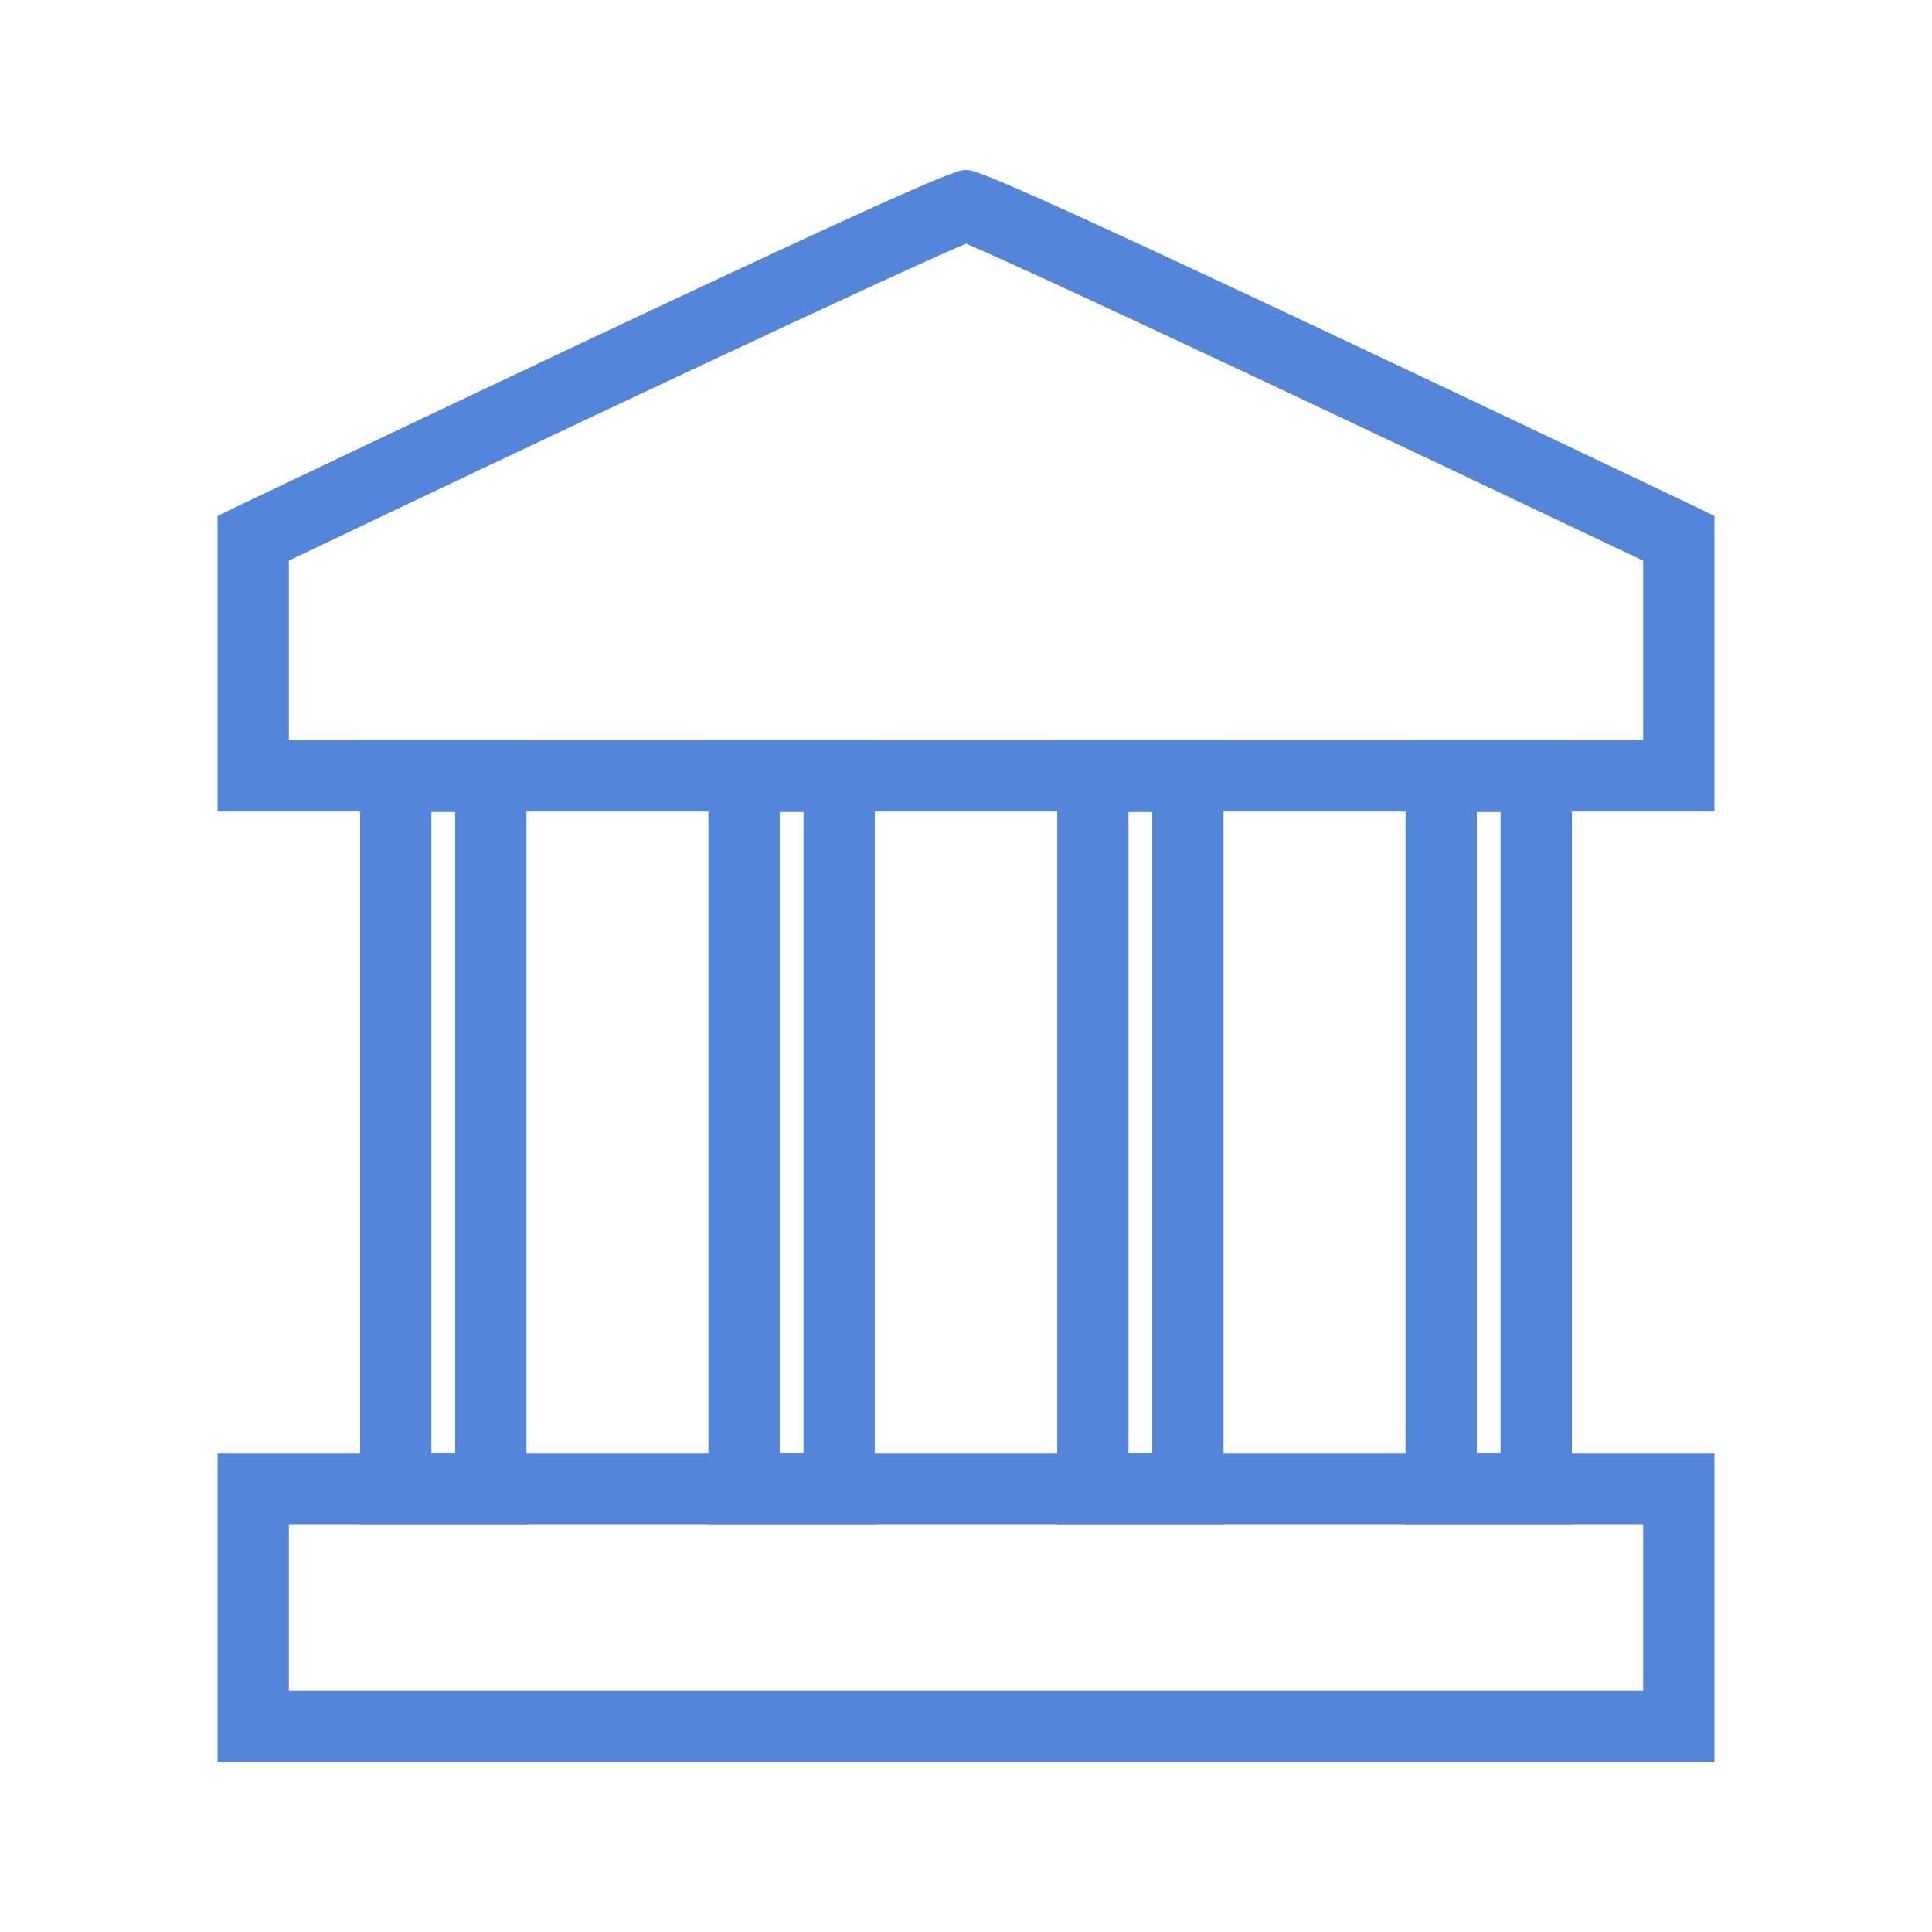 <?xml version="1.0" standalone="no"?><!DOCTYPE svg PUBLIC "-//W3C//DTD SVG 1.1//EN" "http://www.w3.org/Graphics/SVG/1.1/DTD/svg11.dtd"><svg t="1663209657611" class="icon" viewBox="0 0 1024 1024" version="1.1" xmlns="http://www.w3.org/2000/svg" p-id="2139" xmlns:xlink="http://www.w3.org/1999/xlink" width="500" height="500"><path d="M908.688 933.875H115.312V770.162h793.377zM153.091 896.095H870.909v-88.153H153.091zM908.688 430.144H115.312V273.483l10.83-5.289C500.162 90.125 506.459 90.125 512 90.125s11.838 0 385.858 178.069l10.83 5.289zM153.091 392.364H870.909V297.159c-132.985-63.218-323.396-153.134-358.909-167.994-35.513 14.86-226.679 104.776-358.909 167.994z" p-id="2140" fill="#5385da"></path><path d="M279.024 807.942H190.871V392.364h88.153z m-50.373-37.78H241.244V430.396h-12.593zM463.642 807.942h-88.153V392.364h88.153z m-50.373-37.78h12.593V430.396h-12.593zM648.511 807.942h-88.153V392.364h88.153z m-50.373-37.78h12.593V430.396h-12.593zM833.129 807.942H744.976V392.364h88.153z m-50.373-37.78h12.593V430.396h-12.593z" p-id="2141" fill="#5385da"></path></svg>